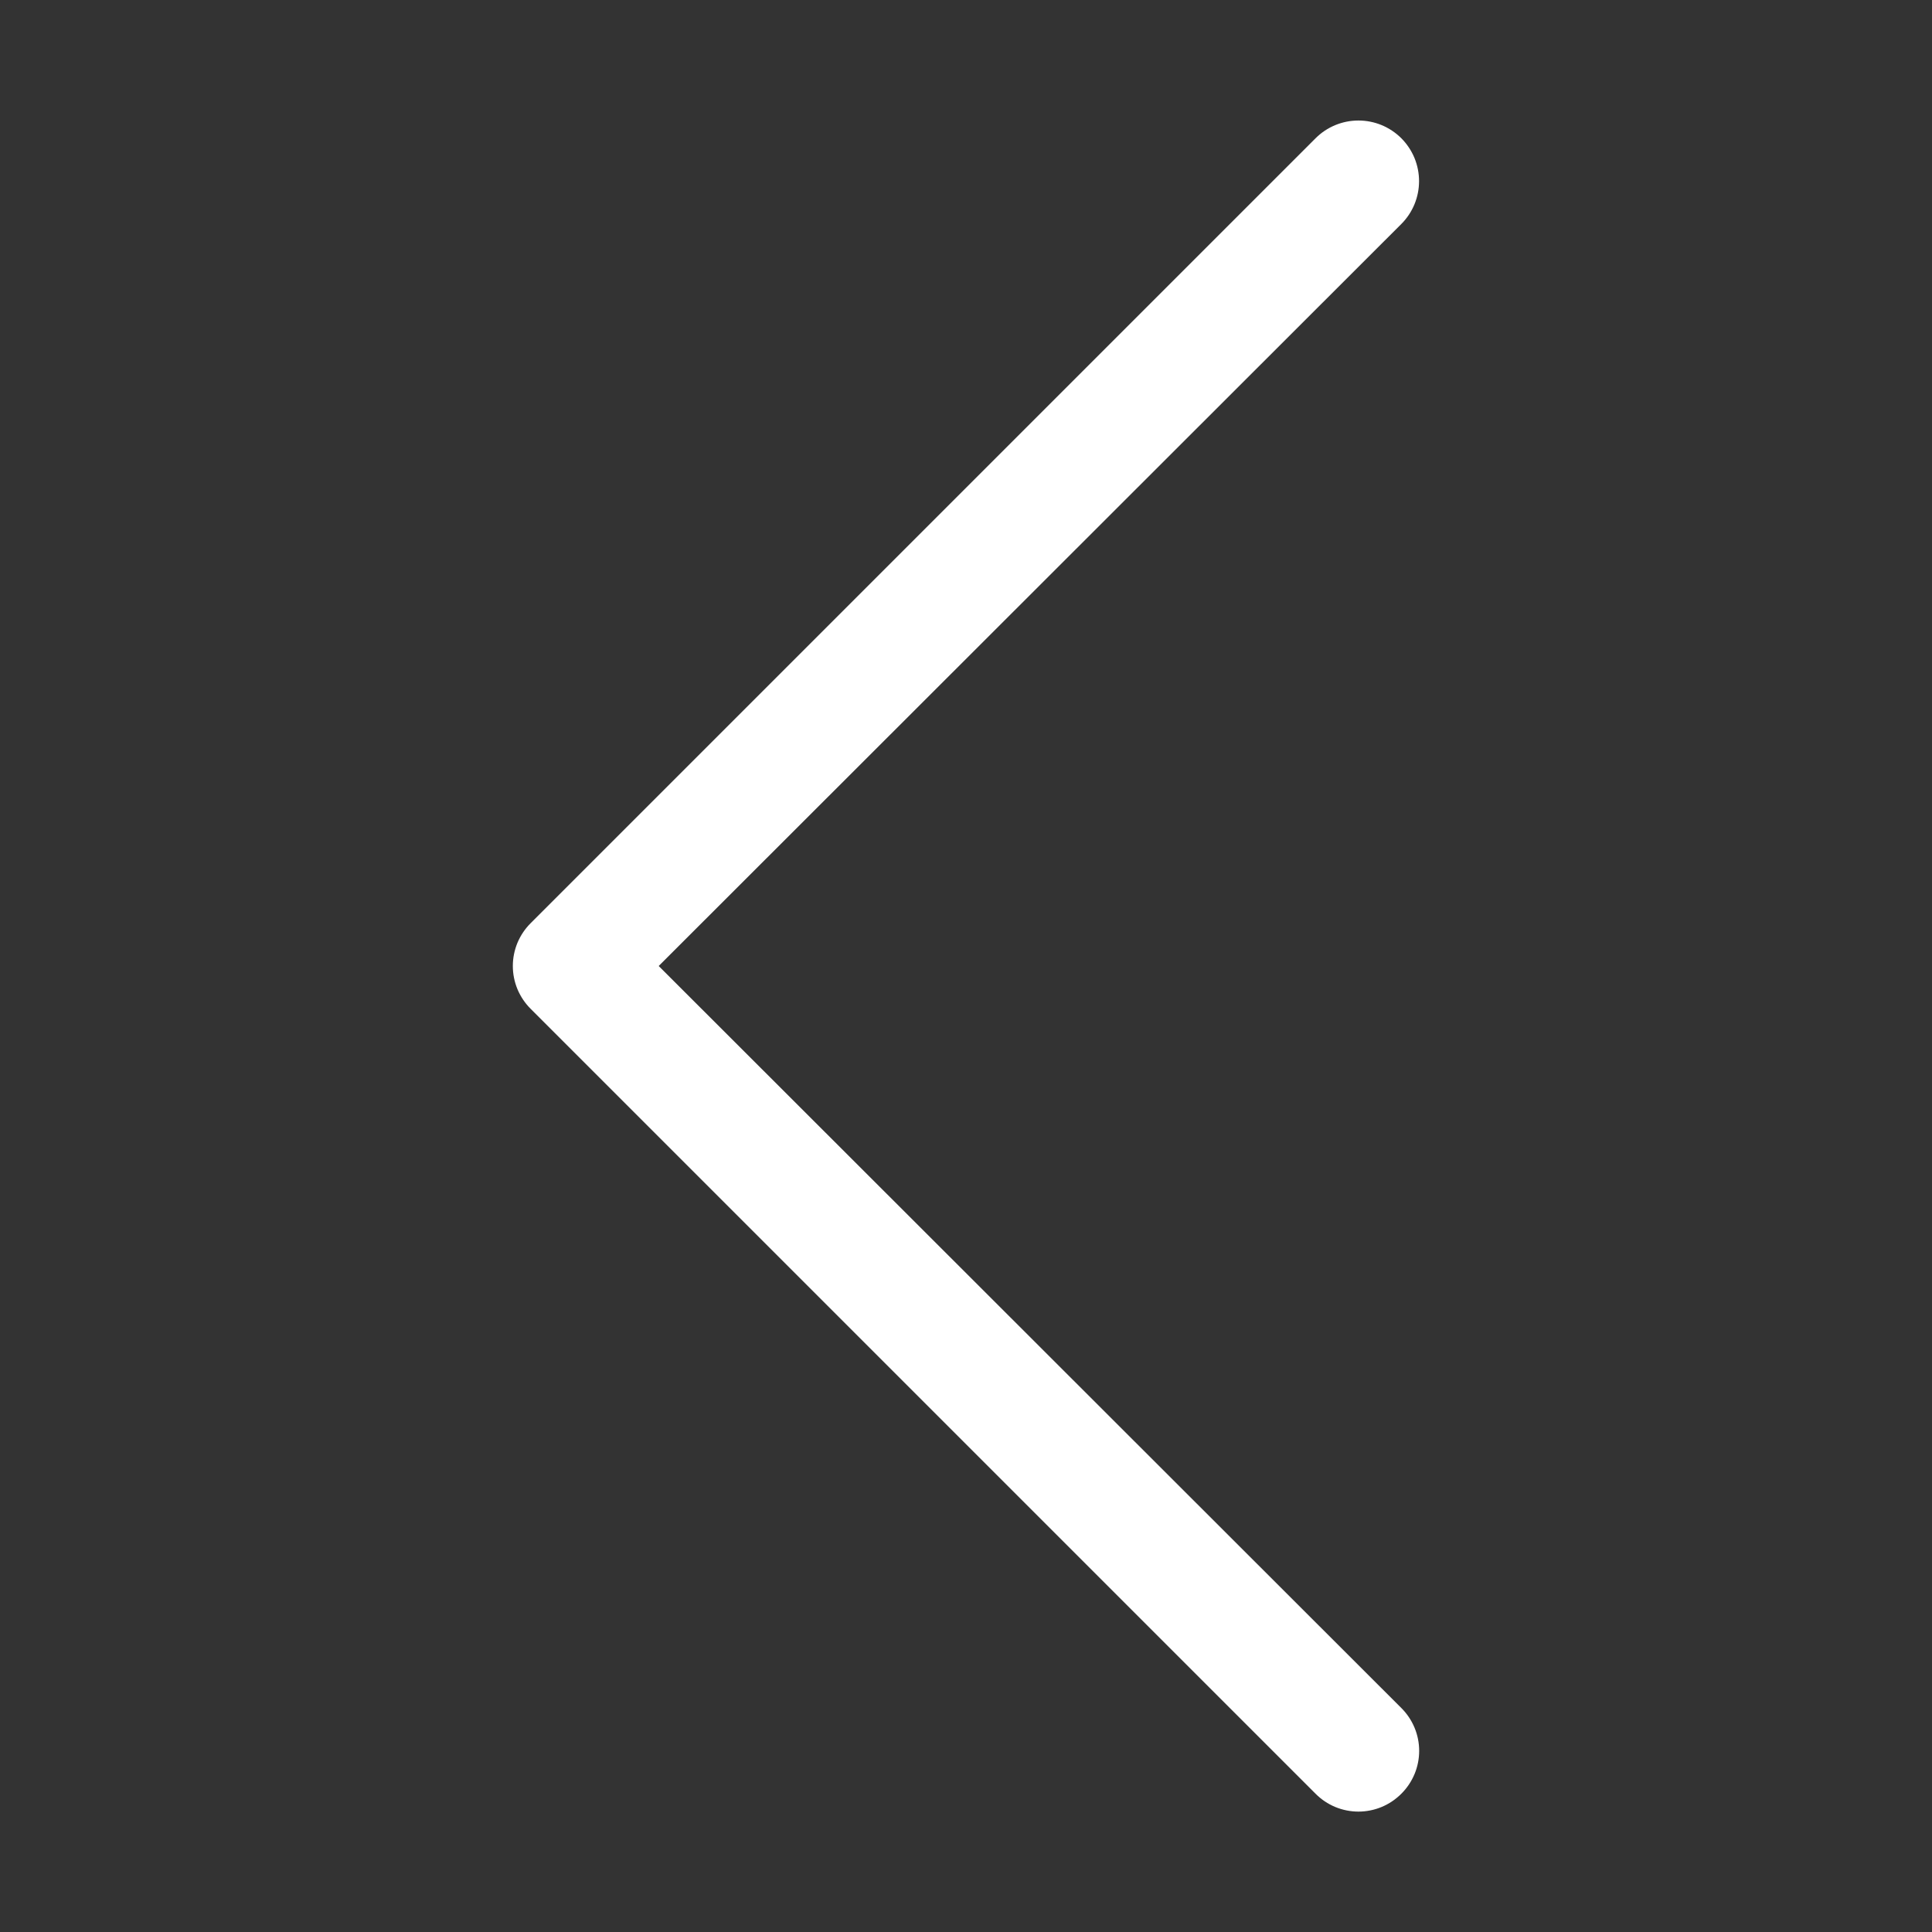 <svg width="50" height="50" viewBox="0 0 50 50" fill="none" xmlns="http://www.w3.org/2000/svg">
<rect x="0" y="0" width="50" height="50" fill="#333333" stroke="none"/>
<path d="M13.734 26.109L34.047 46.422C34.192 46.568 34.365 46.685 34.555 46.764C34.746 46.843 34.95 46.884 35.156 46.884C35.362 46.884 35.567 46.843 35.757 46.764C35.947 46.685 36.12 46.568 36.266 46.422C36.412 46.277 36.528 46.104 36.608 45.913C36.687 45.723 36.728 45.519 36.728 45.312C36.728 45.106 36.687 44.902 36.608 44.712C36.528 44.521 36.412 44.348 36.266 44.203L17.047 25L36.266 5.797C36.56 5.503 36.725 5.104 36.725 4.688C36.725 4.482 36.684 4.277 36.606 4.087C36.527 3.897 36.411 3.724 36.266 3.578C36.12 3.432 35.947 3.317 35.757 3.238C35.566 3.159 35.362 3.119 35.156 3.119C34.74 3.119 34.341 3.284 34.047 3.578L13.734 23.891C13.588 24.036 13.472 24.209 13.392 24.399C13.313 24.59 13.272 24.794 13.272 25C13.272 25.206 13.313 25.41 13.392 25.601C13.472 25.791 13.588 25.964 13.734 26.109Z" fill="white"/>
</svg>
